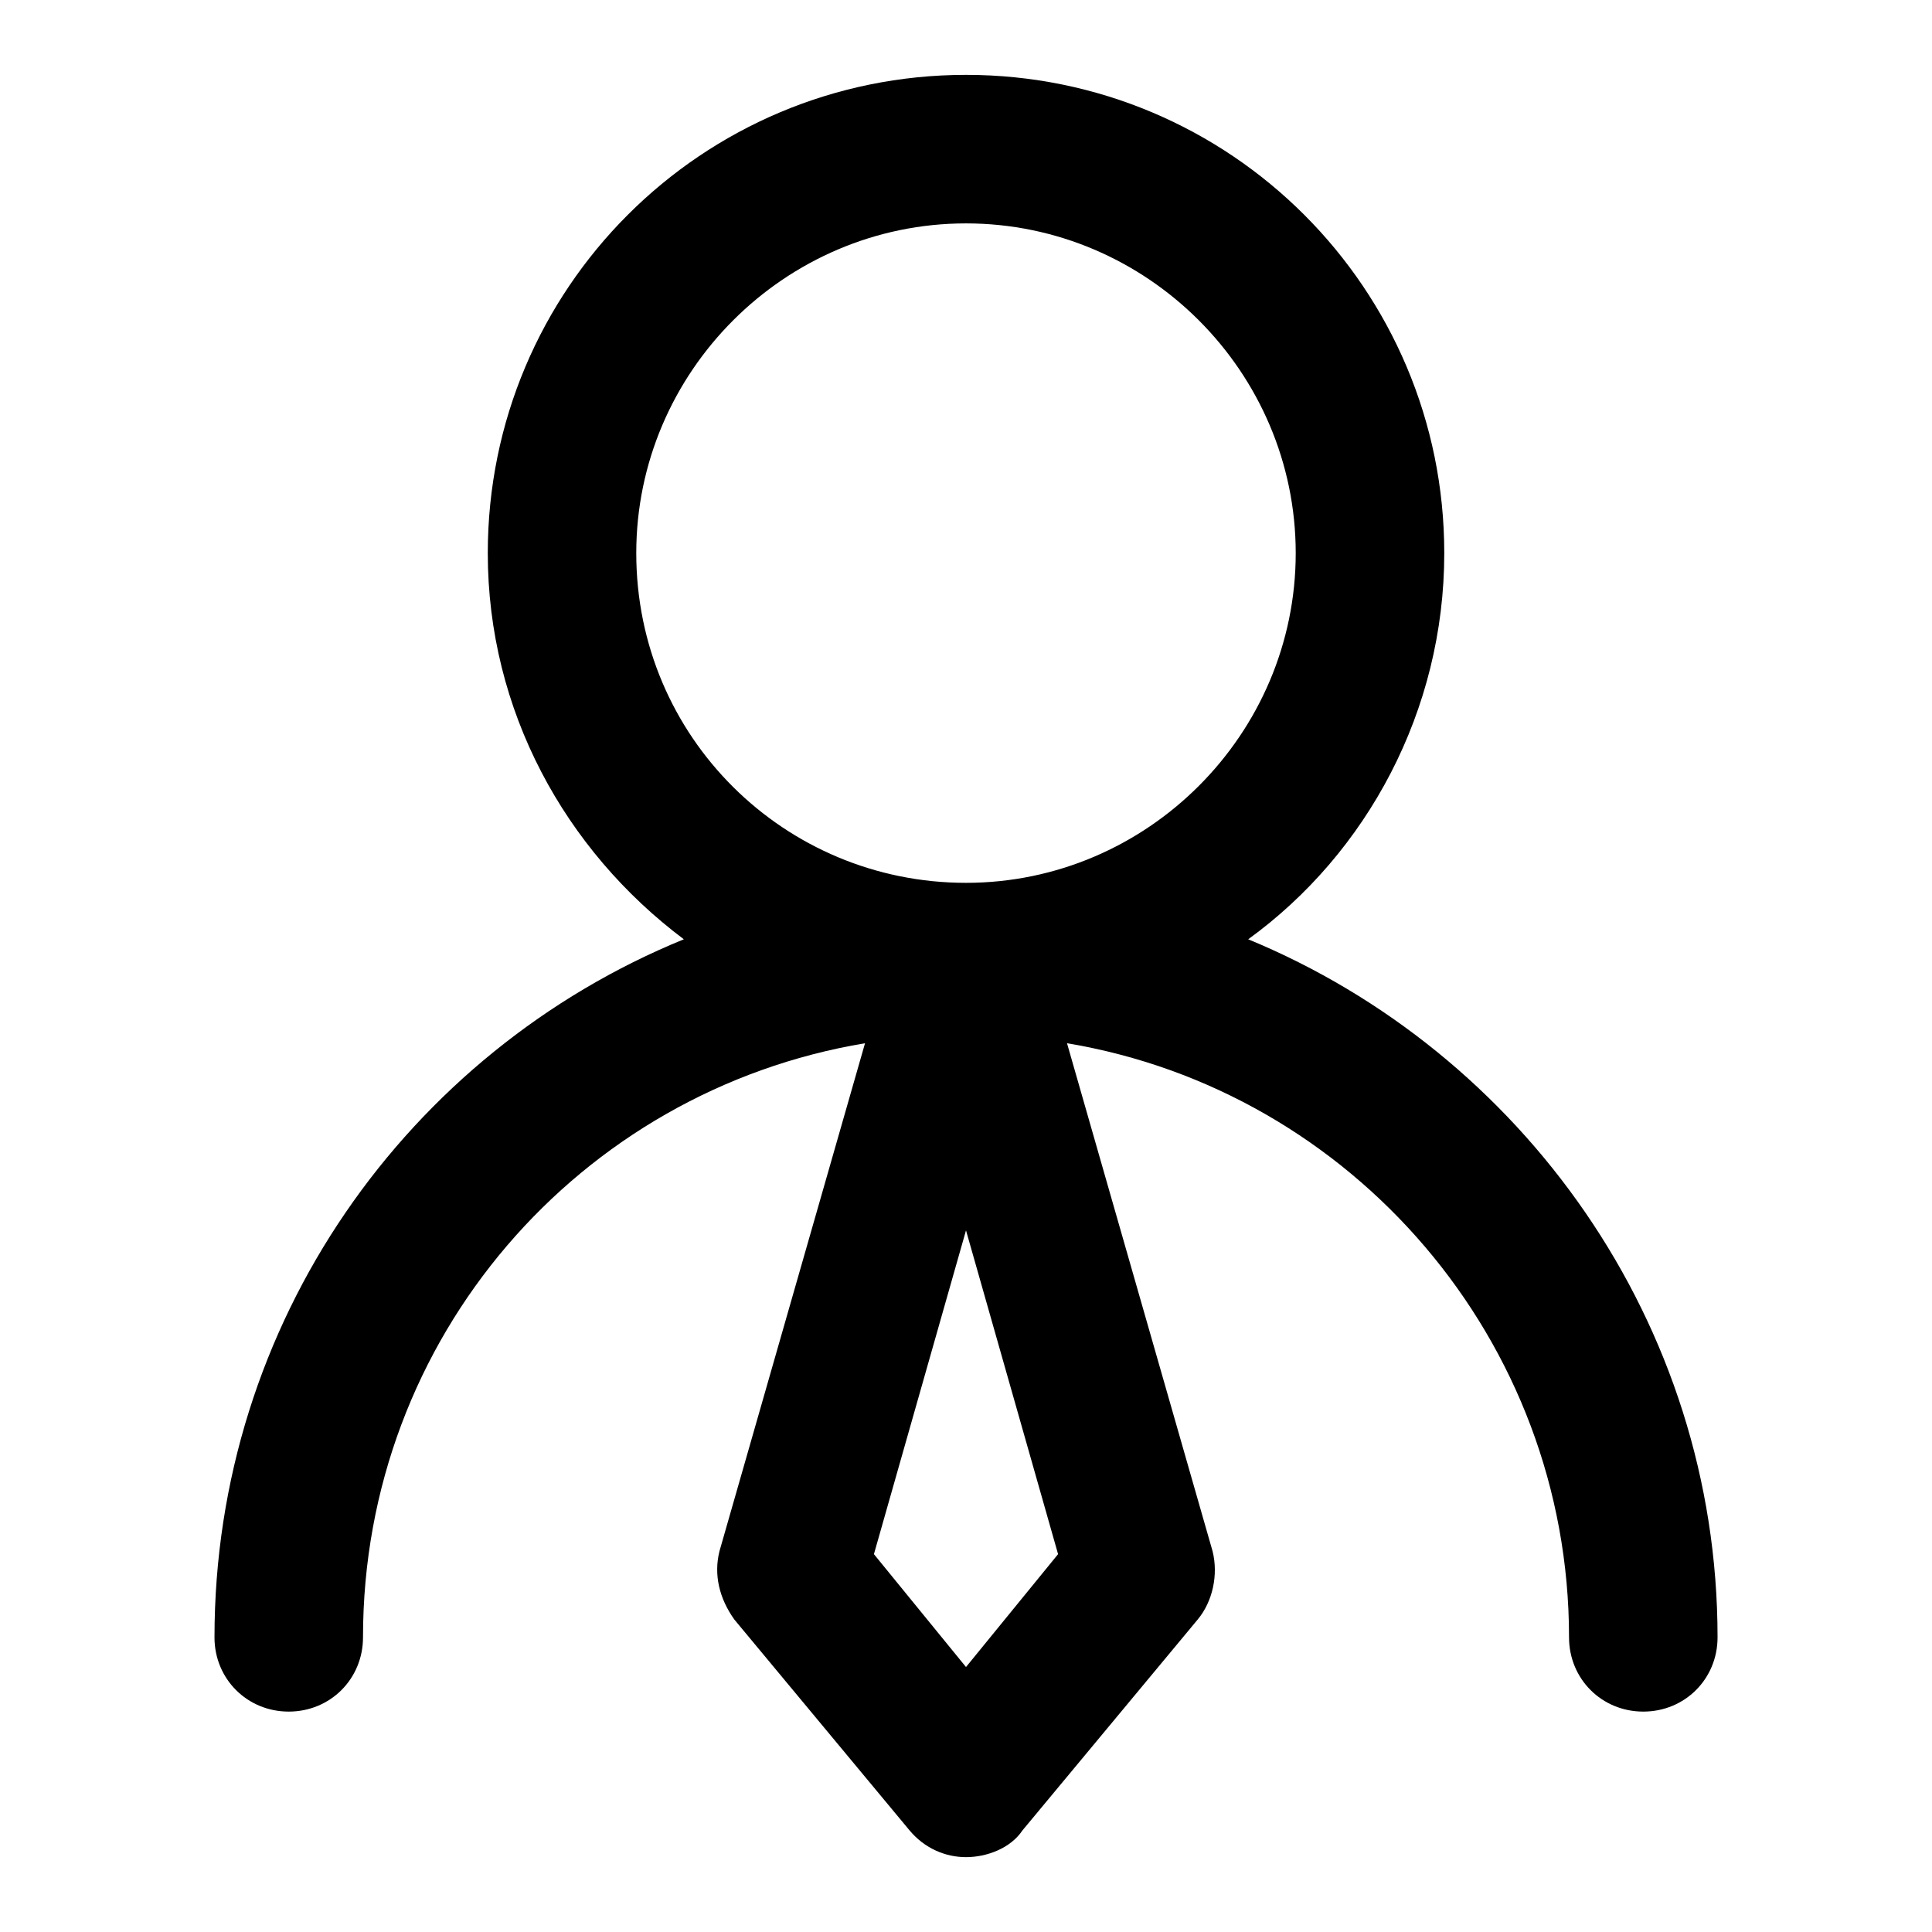 <?xml version="1.0" encoding="UTF-8"?>
<!-- Uploaded to: SVG Repo, www.svgrepo.com, Generator: SVG Repo Mixer Tools -->
<svg fill="#000000" width="800px" height="800px" version="1.1" viewBox="144 144 512 512" xmlns="http://www.w3.org/2000/svg">
 <path d="m200.84 577.91c0 11.02 8.66 19.68 19.68 19.68s19.68-8.66 19.68-19.68c0-79.508 57.465-144.84 133.04-157.44l-38.574 134.61c-1.574 6.297 0 12.594 3.938 18.105l46.445 55.891c3.938 4.723 9.445 7.086 14.957 7.086s11.809-2.363 14.957-7.086l46.445-55.891c3.938-4.723 5.512-11.809 3.938-18.105l-38.574-134.61c75.57 12.594 133.04 78.719 133.04 157.44 0 11.02 8.66 19.68 19.68 19.68s19.68-8.66 19.68-19.68c0-83.445-51.957-155.08-124.38-184.99 31.488-22.828 51.957-60.613 51.957-102.34-0.004-70.062-56.684-126.74-126.74-126.74-70.062 0-126.74 56.68-126.74 126.74 0 41.723 20.469 78.719 51.957 102.34-73.211 29.914-124.38 101.55-124.38 184.99zm199.16 7.871-24.402-29.914 24.402-85.805 24.402 85.805zm-87.383-295.2c0-48.02 39.363-87.379 87.383-87.379s87.379 39.359 87.379 87.379-39.359 87.379-87.379 87.379-87.383-38.574-87.383-87.379z"/>
</svg>